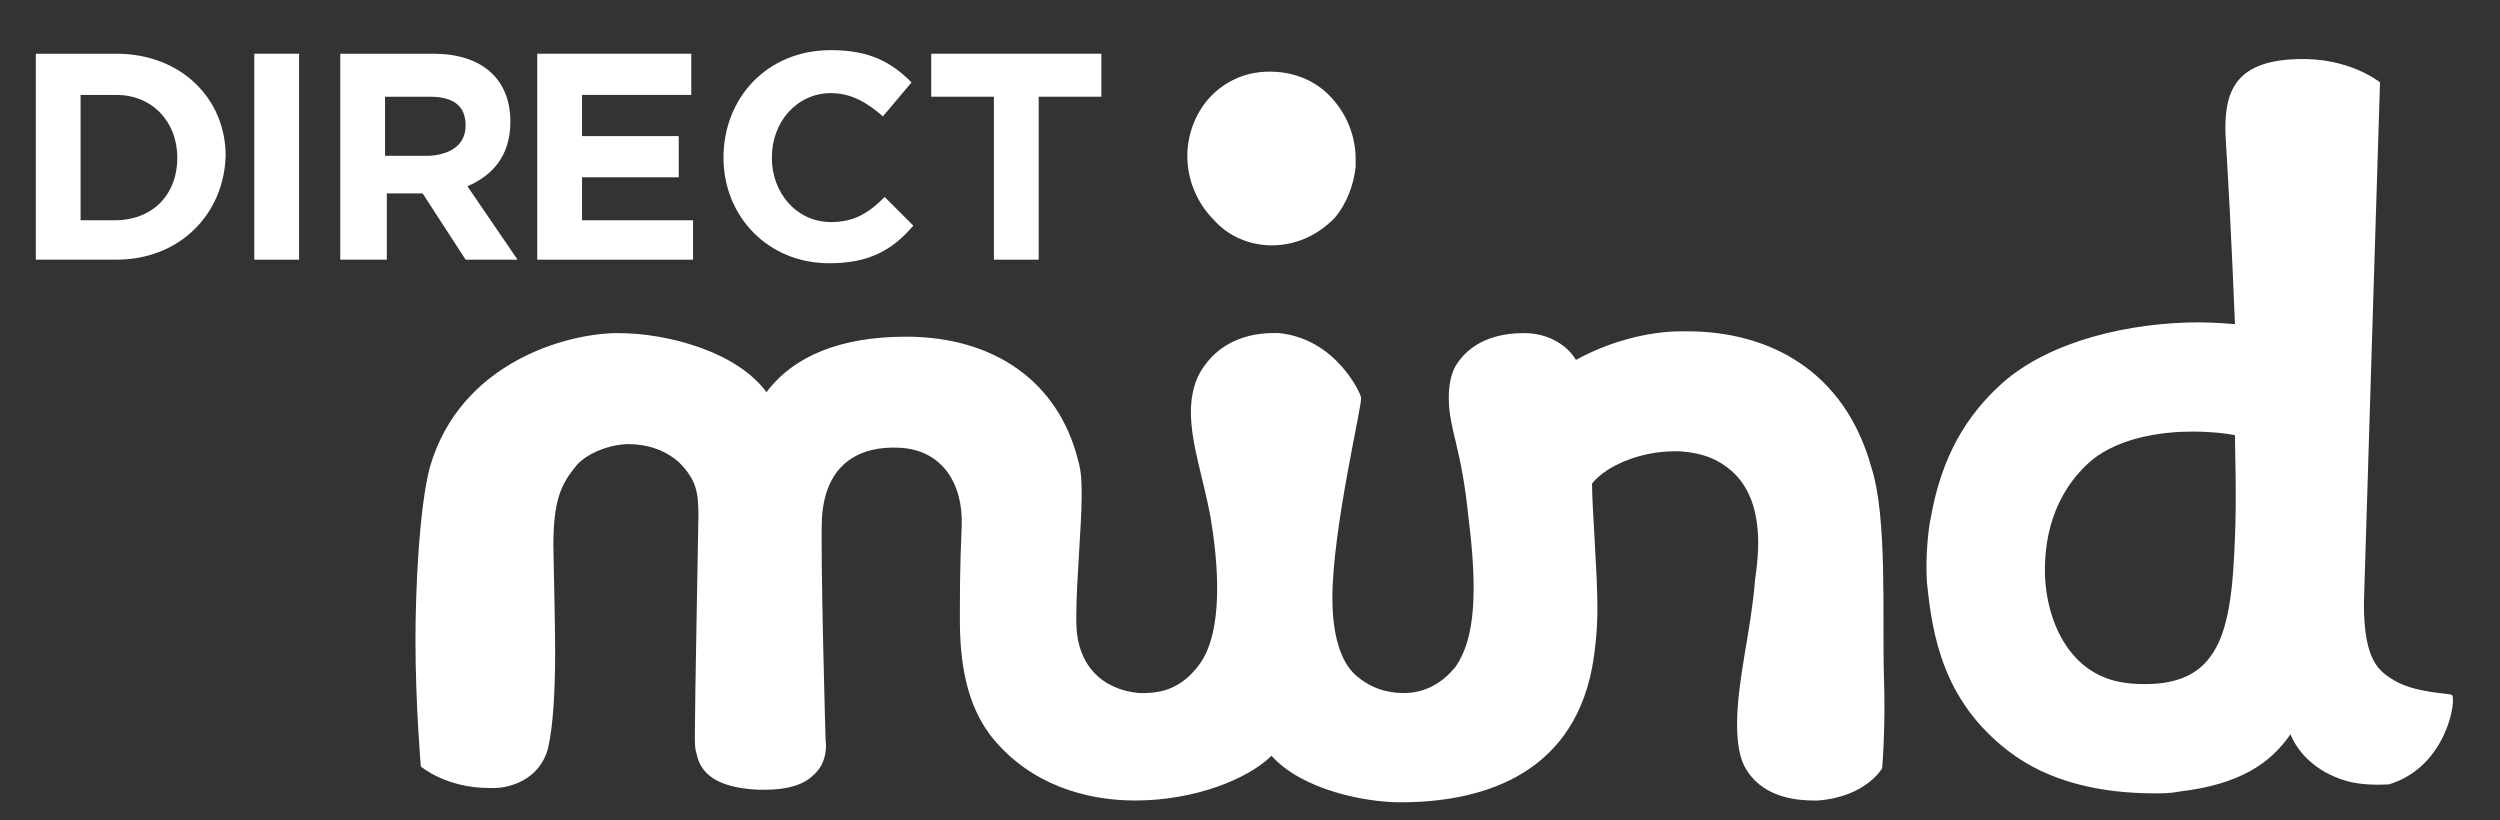 <?xml version="1.0" encoding="utf-8"?>
<svg version="1.1" id="Ebene_1" xmlns="http://www.w3.org/2000/svg" xmlns:xlink="http://www.w3.org/1999/xlink" x="0px" y="0px"
	 viewBox="0 0 139.6 45.8" enable-background="new 0 0 139.6 45.8" xml:space="preserve">
<rect x="0" y="0" width="139.6" height="45.8" fill="#333333" stroke="none"/>
<path id="XMLID_106_" fill="#FFFFFF" d="M9.9,8.8c0-2-1.4-3.5-3.4-3.5H4.5v7h1.9C8.5,12.3,9.9,10.9,9.9,8.8L9.9,8.8z M6.5,14.5H2V3
	h4.5c3.6,0,6.1,2.5,6.1,5.7v0C12.5,12,10,14.5,6.5,14.5"/>
<rect id="XMLID_44_" x="14.2" y="3" fill="#FFFFFF" width="2.5" height="11.5"/>
<path id="XMLID_102_" fill="#FFFFFF" d="M26,7c0-1.1-0.7-1.6-2-1.6h-2.5v3.3h2.5C25.3,8.6,26,8,26,7L26,7z M26,14.5l-2.4-3.7h-2v3.7
	H19V3h5.2c2.7,0,4.3,1.4,4.3,3.8v0c0,1.9-1,3-2.4,3.6l2.8,4.1H26z"/>
<polygon id="XMLID_41_" fill="#FFFFFF" points="30,3 30,14.5 38.7,14.5 38.7,12.3 32.5,12.3 32.5,9.9 37.9,9.9 37.9,7.6 32.5,7.6
	32.5,5.3 38.6,5.3 38.6,3 "/>
<path id="XMLID_40_" fill="#FFFFFF" d="M46.3,14.7c-3.4,0-5.9-2.6-5.9-5.9v0c0-3.3,2.4-6,6-6c2.2,0,3.4,0.7,4.5,1.8l-1.6,1.9
	c-0.9-0.8-1.8-1.3-2.9-1.3c-1.9,0-3.3,1.6-3.3,3.6v0c0,2,1.4,3.6,3.3,3.6c1.3,0,2.1-0.5,3-1.4l1.6,1.6C49.8,14,48.5,14.7,46.3,14.7"
	/>
<polygon id="XMLID_39_" fill="#FFFFFF" points="52,3 52,5.4 55.5,5.4 55.5,14.5 58,14.5 58,5.4 61.5,5.4 61.5,3 "/>
<path id="XMLID_94_" fill="#FFFFFF" d="M94.2,18.5c-0.1,0-0.2,0-0.3,0c-1.9,0-4.1,0.6-5.9,1.6c-0.4-0.7-1.4-1.5-2.9-1.5
	c-1,0-2.8,0.2-3.8,1.8c-0.3,0.5-0.4,1.2-0.4,1.8c0,1.8,0.7,2.7,1.1,6.7c0.5,4,0.4,6.7-0.7,8.3c-0.7,0.9-1.7,1.5-2.9,1.5
	c-1,0-1.9-0.3-2.7-1c-0.9-0.8-1.3-2.4-1.3-4.3c0-3.9,1.7-10.9,1.6-11.2c0-0.2-1.4-3.3-4.6-3.6c-0.1,0-0.2,0-0.3,0
	c-1.1,0-2.8,0.3-3.9,1.9c-0.5,0.7-0.7,1.6-0.7,2.5c0,1.8,0.7,3.7,1.1,5.9c0.4,2.4,0.8,6.4-0.7,8.3c-0.7,0.9-1.6,1.5-3,1.5
	c-0.1,0-0.2,0-0.3,0c-2.1-0.2-3.5-1.6-3.5-4c0-0.1,0-0.2,0-0.3c0-1.9,0.3-5.1,0.3-6.7c0-0.7,0-1.3-0.2-2c-1.1-4.4-4.7-6.9-9.6-6.9
	c-3.7,0-6.3,1.1-7.8,3.1c-1.6-2.2-5.4-3.3-8.3-3.3c-2.8,0-8.8,1.6-10.5,7.5c-0.6,2.3-0.8,6.9-0.8,9.6c0,3.7,0.3,7.1,0.3,7.1
	s1.4,1.2,3.8,1.2c0.1,0,0.2,0,0.3,0c0.8,0,2.5-0.4,3-2.2c0.3-1.3,0.4-3.3,0.4-5.5c0-1.3-0.1-5.7-0.1-5.8c0-2.5,0.4-3.4,1.2-4.4
	c0.6-0.8,2-1.3,3-1.3c1,0,2,0.3,2.8,1c1,1,1.1,1.7,1.1,3c0,0.5-0.2,10.4-0.2,12.3c0,0.4,0,0.7,0.1,1c0.2,1,1,1.9,3.5,2
	c0.1,0,0.2,0,0.3,0c1.3,0,2.2-0.3,2.7-0.8c0.6-0.5,0.8-1.3,0.7-2c0,0-0.3-10.5-0.2-12.4c0.2-3.1,2.2-4,4.3-3.9
	c2.4,0.1,3.6,2,3.5,4.4c-0.1,2.3-0.1,3.8-0.1,5.2c0,2.2,0.3,4.8,1.9,6.7c2.1,2.5,5.1,3.4,7.9,3.4c3.3,0,6.3-1.2,7.6-2.5
	c1.7,1.9,5.2,2.6,7.2,2.6l0,0c4.2,0,9.5-1.3,10.7-7.5c0.2-1.1,0.3-2.3,0.3-3.3c0-2.1-0.3-5.6-0.3-7c0.8-1,2.7-1.8,4.6-1.8
	c0.1,0,0.2,0,0.3,0c1.4,0.1,2.2,0.5,2.9,1.1c1.9,1.7,1.5,4.7,1.3,6.1c-0.2,2.7-1,5.6-1,8c0,1,0.1,2,0.6,2.7c1,1.5,2.9,1.6,3.7,1.6
	c0.1,0,0.2,0,0.2,0c2.7-0.2,3.6-1.8,3.6-1.8s0.2-2.3,0.1-5.1c-0.1-3.4,0.2-8.9-0.7-11.7C103,20.7,98.8,18.5,94.2,18.5 M71,13.7
	L71,13.7c1.3,0,2.5-0.5,3.5-1.5l0,0c0,0,0,0,0,0l0,0c0.7-0.8,1.1-1.9,1.2-2.9l0,0V8.9c0-1.3-0.5-2.6-1.5-3.6
	c-0.9-0.9-2.1-1.3-3.3-1.3c0,0,0,0,0,0c-1.3,0-2.5,0.5-3.4,1.5c-0.8,0.9-1.2,2.1-1.2,3.2c0,1.3,0.5,2.6,1.5,3.6
	C68.6,13.2,69.8,13.7,71,13.7 M124.8,30c-0.1,2.7-0.3,5.3-1.4,6.7c-0.8,1.1-2.1,1.5-3.6,1.5c-1,0-2.3-0.1-3.5-1.1
	c-1.4-1.2-2-3.1-2.1-4.8c-0.1-2.1,0.4-4.7,2.6-6.6c1.6-1.3,4-1.6,5.6-1.6c1.1,0,1.9,0.1,2.4,0.2C124.8,25.2,124.9,27.7,124.8,30
	 M133.7,38c-0.8-0.5-1.7-1-1.7-4.3c0-0.2,0.9-29.1,0.9-29.1s-1.7-1.4-4.6-1.3c-3.6,0.1-4.2,1.9-4,4.7c0.3,4.9,0.5,10.1,0.5,10.1
	s-1.1-0.1-2-0.1c-3.8,0-8.3,1-11,3.4c-2,1.8-3.4,4.1-4,7.6c-0.1,0.4-0.3,2.1-0.2,3.5c0.3,3,0.9,6.6,4.5,9.4c2.3,1.8,5.3,2.4,8.2,2.4
	c0.5,0,0.9,0,1.4-0.1c3.4-0.4,5.1-1.6,6.2-3.2c0.4,1,1.4,2.1,3.1,2.6c1,0.3,2.2,0.2,2.4,0.2c3.3-1,3.8-4.9,3.5-5
	C136.7,38.7,134.9,38.7,133.7,38"/>
</svg>

